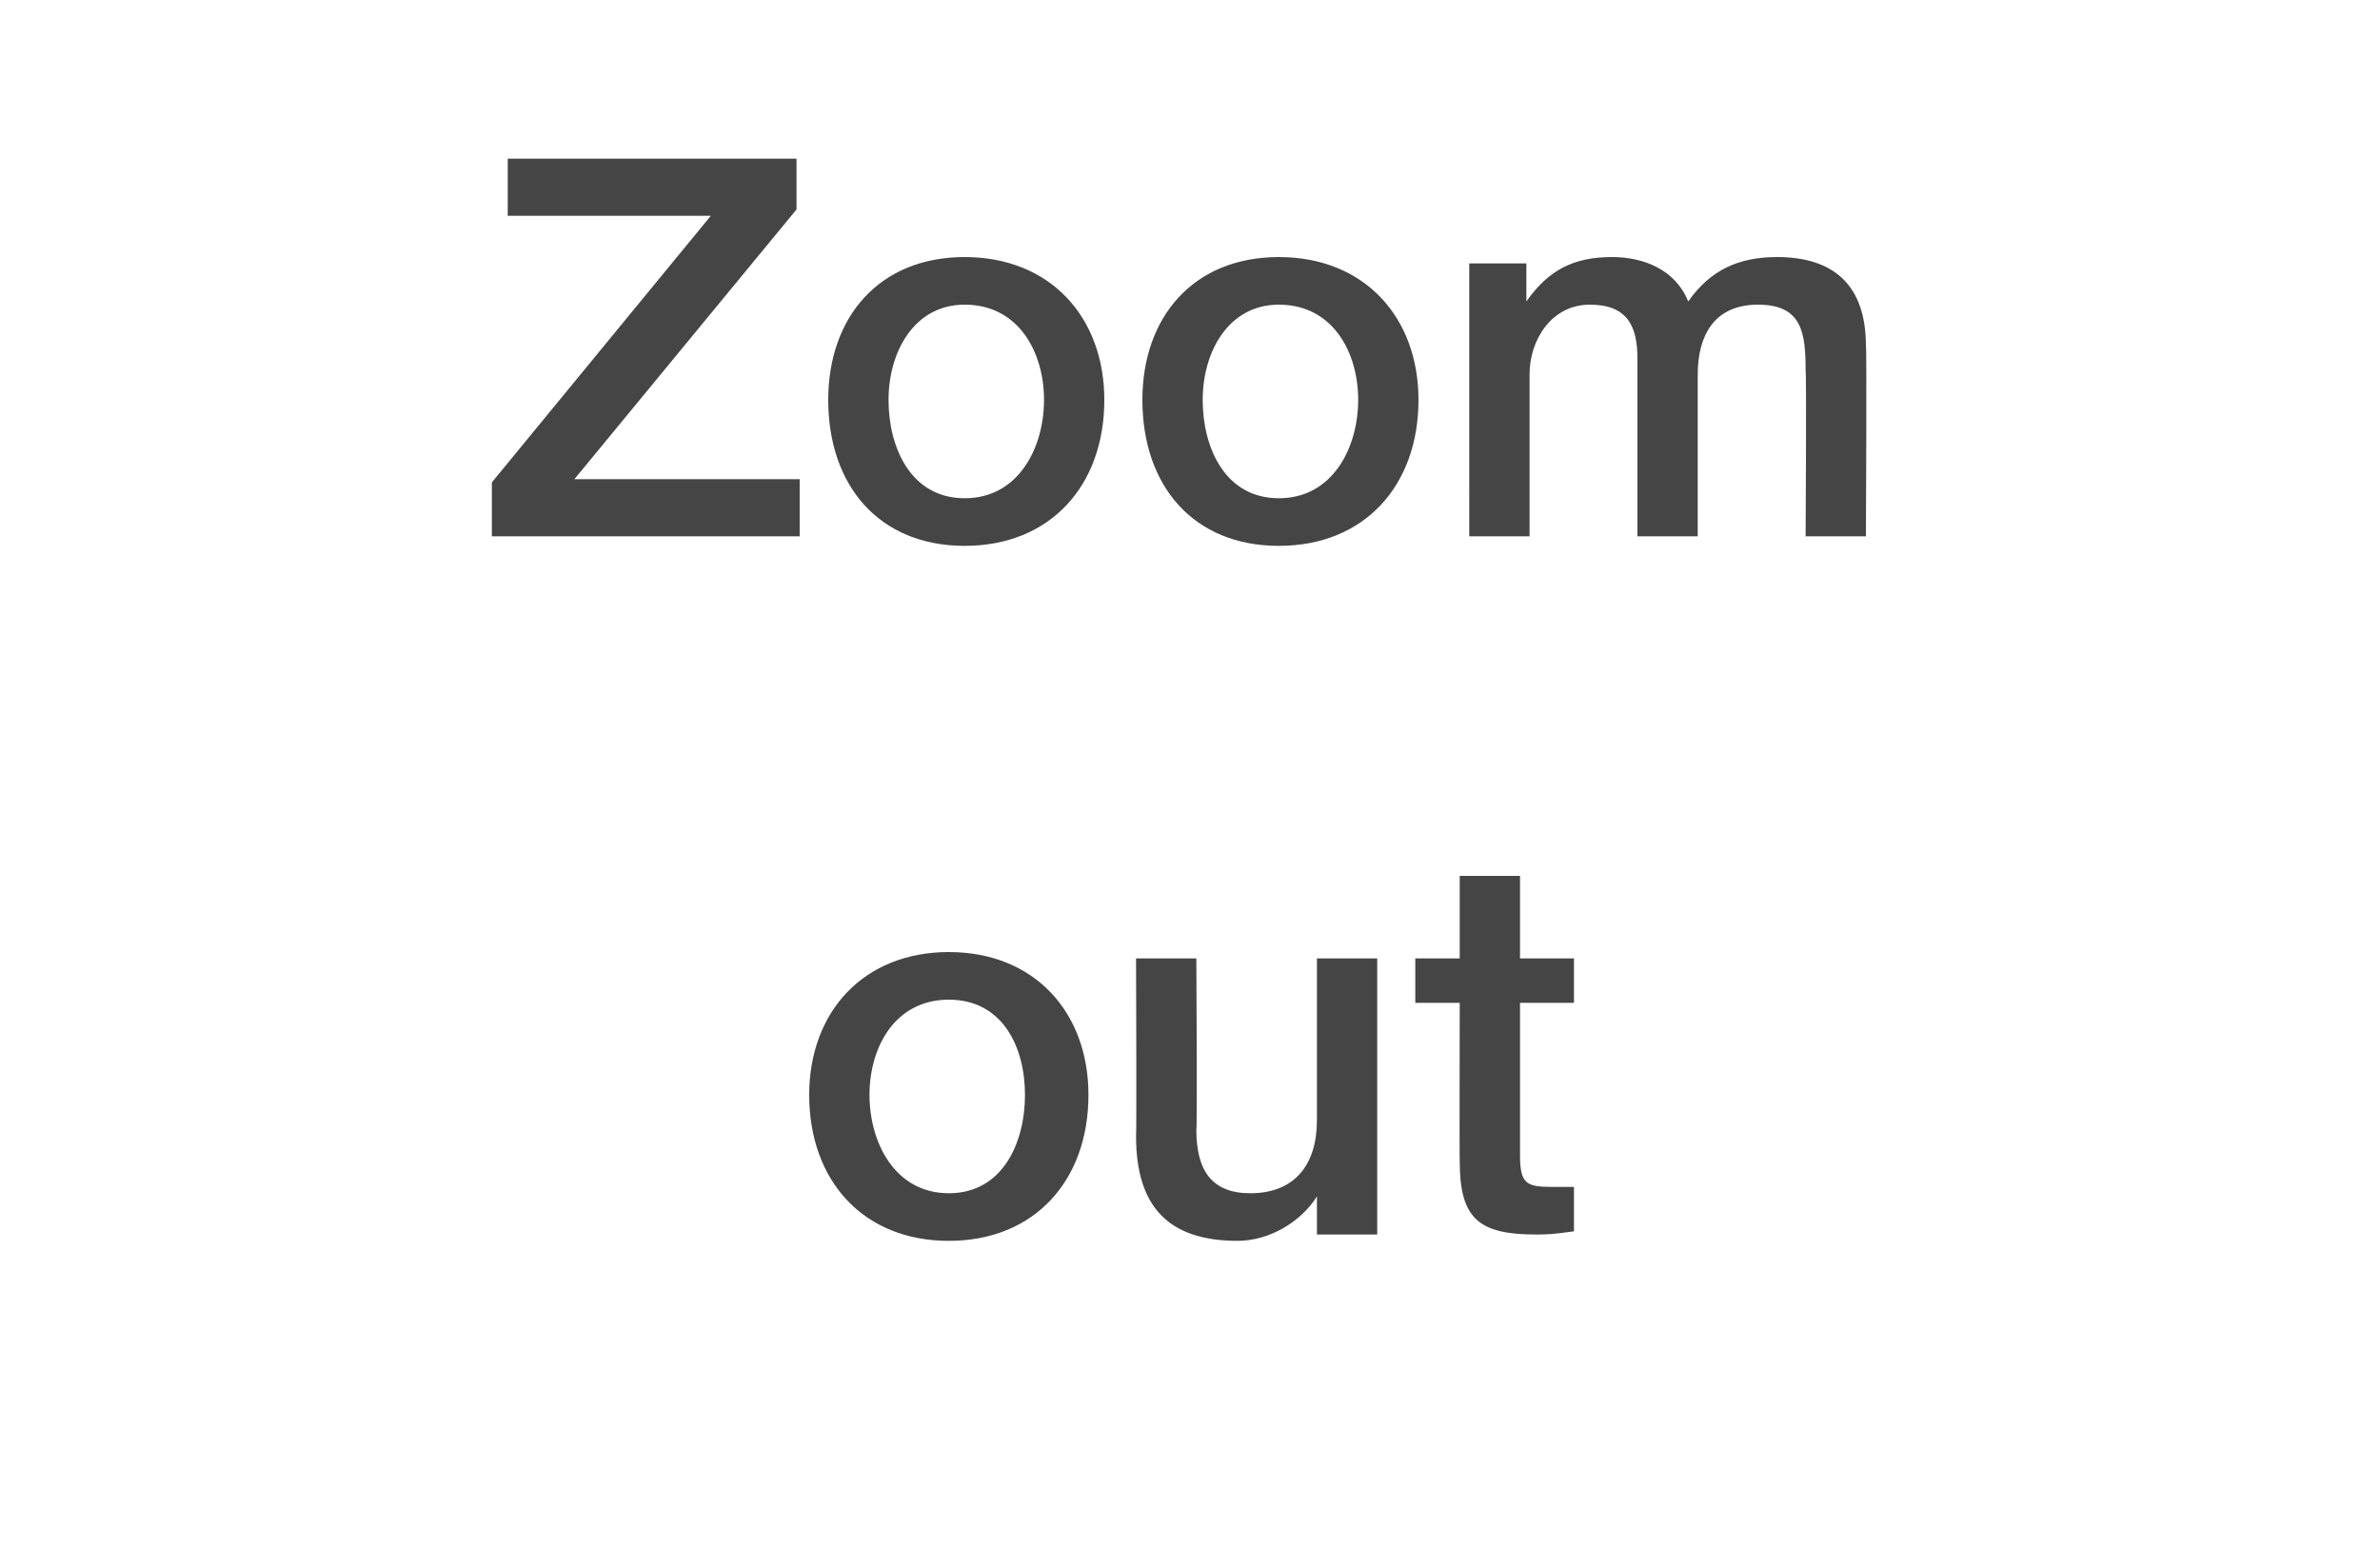 <?xml version="1.0" standalone="no"?><!DOCTYPE svg PUBLIC "-//W3C//DTD SVG 1.1//EN" "http://www.w3.org/Graphics/SVG/1.1/DTD/svg11.dtd"><svg xmlns="http://www.w3.org/2000/svg" version="1.1" width="75px" height="48.8px" viewBox="0 -5 75 48.8" style="top:-5px"><desc>Zoom out</desc><defs/><g id="Polygon136017"><path d="m34.3 29.5c0 2.7-1.7 4.6-4.4 4.6c-2.7 0-4.4-1.9-4.4-4.6c0-2.6 1.7-4.5 4.4-4.5c2.7 0 4.4 1.9 4.4 4.5zm-4.4 3.1c1.7 0 2.4-1.6 2.4-3.1c0-1.5-.7-3-2.4-3c-1.7 0-2.5 1.5-2.5 3c0 1.5.8 3.1 2.5 3.1zm7.8-7.4s.03 5.39 0 5.4c0 1.3.5 2 1.7 2c1.4 0 2.1-.9 2.1-2.3v-5.1h1.9v8.7h-1.9v-1.2s.01-.04 0 0c-.5.8-1.5 1.4-2.5 1.4c-2.2 0-3.2-1.1-3.2-3.3c.02-.01 0-5.6 0-5.6h1.9zm10.2-2.6v2.6h1.7v1.4h-1.7v4.8c0 .9.2 1 1 1h.7v1.4c-.7.1-.9.1-1.2.1c-1.8 0-2.4-.5-2.4-2.3c-.01.02 0-5 0-5h-1.4v-1.4h1.4v-2.6h1.9z" stroke="none" fill="#454546"/></g><g id="Polygon136016"><path d="m25.1 0v1.6l-7 8.5h7.1v1.8h-9.7v-1.7l6.9-8.4H16V0h9.1zm9.7 7.6c0 2.7-1.7 4.6-4.4 4.6c-2.7 0-4.3-1.9-4.3-4.6c0-2.6 1.6-4.5 4.3-4.5c2.7 0 4.4 1.9 4.4 4.5zm-4.4 3.1c1.7 0 2.5-1.6 2.5-3.1c0-1.5-.8-3-2.5-3c-1.6 0-2.4 1.5-2.4 3c0 1.5.7 3.1 2.4 3.1zm14.3-3.1c0 2.7-1.7 4.6-4.4 4.6c-2.7 0-4.3-1.9-4.3-4.6c0-2.6 1.6-4.5 4.3-4.5c2.7 0 4.4 1.9 4.4 4.5zm-4.4 3.1c1.7 0 2.5-1.6 2.5-3.1c0-1.5-.8-3-2.5-3c-1.6 0-2.4 1.5-2.4 3c0 1.5.7 3.1 2.4 3.1zm12.9-6.2c.7-1 1.6-1.4 2.8-1.4c1.8 0 2.8.9 2.8 2.8c.03 0 0 6 0 6h-1.9s.03-5.18 0-5.2c0-1.2-.1-2.1-1.5-2.1c-1.4 0-1.9 1-1.9 2.2v5.1h-1.9V6.3c0-1-.3-1.7-1.5-1.7c-1.2 0-1.9 1.1-1.9 2.2v5.1h-1.9V3.3h1.8v1.2s.04 0 0 0c.7-1 1.5-1.4 2.7-1.4c1 0 2 .4 2.4 1.4z" stroke="none" fill="#454546"/></g></svg>
